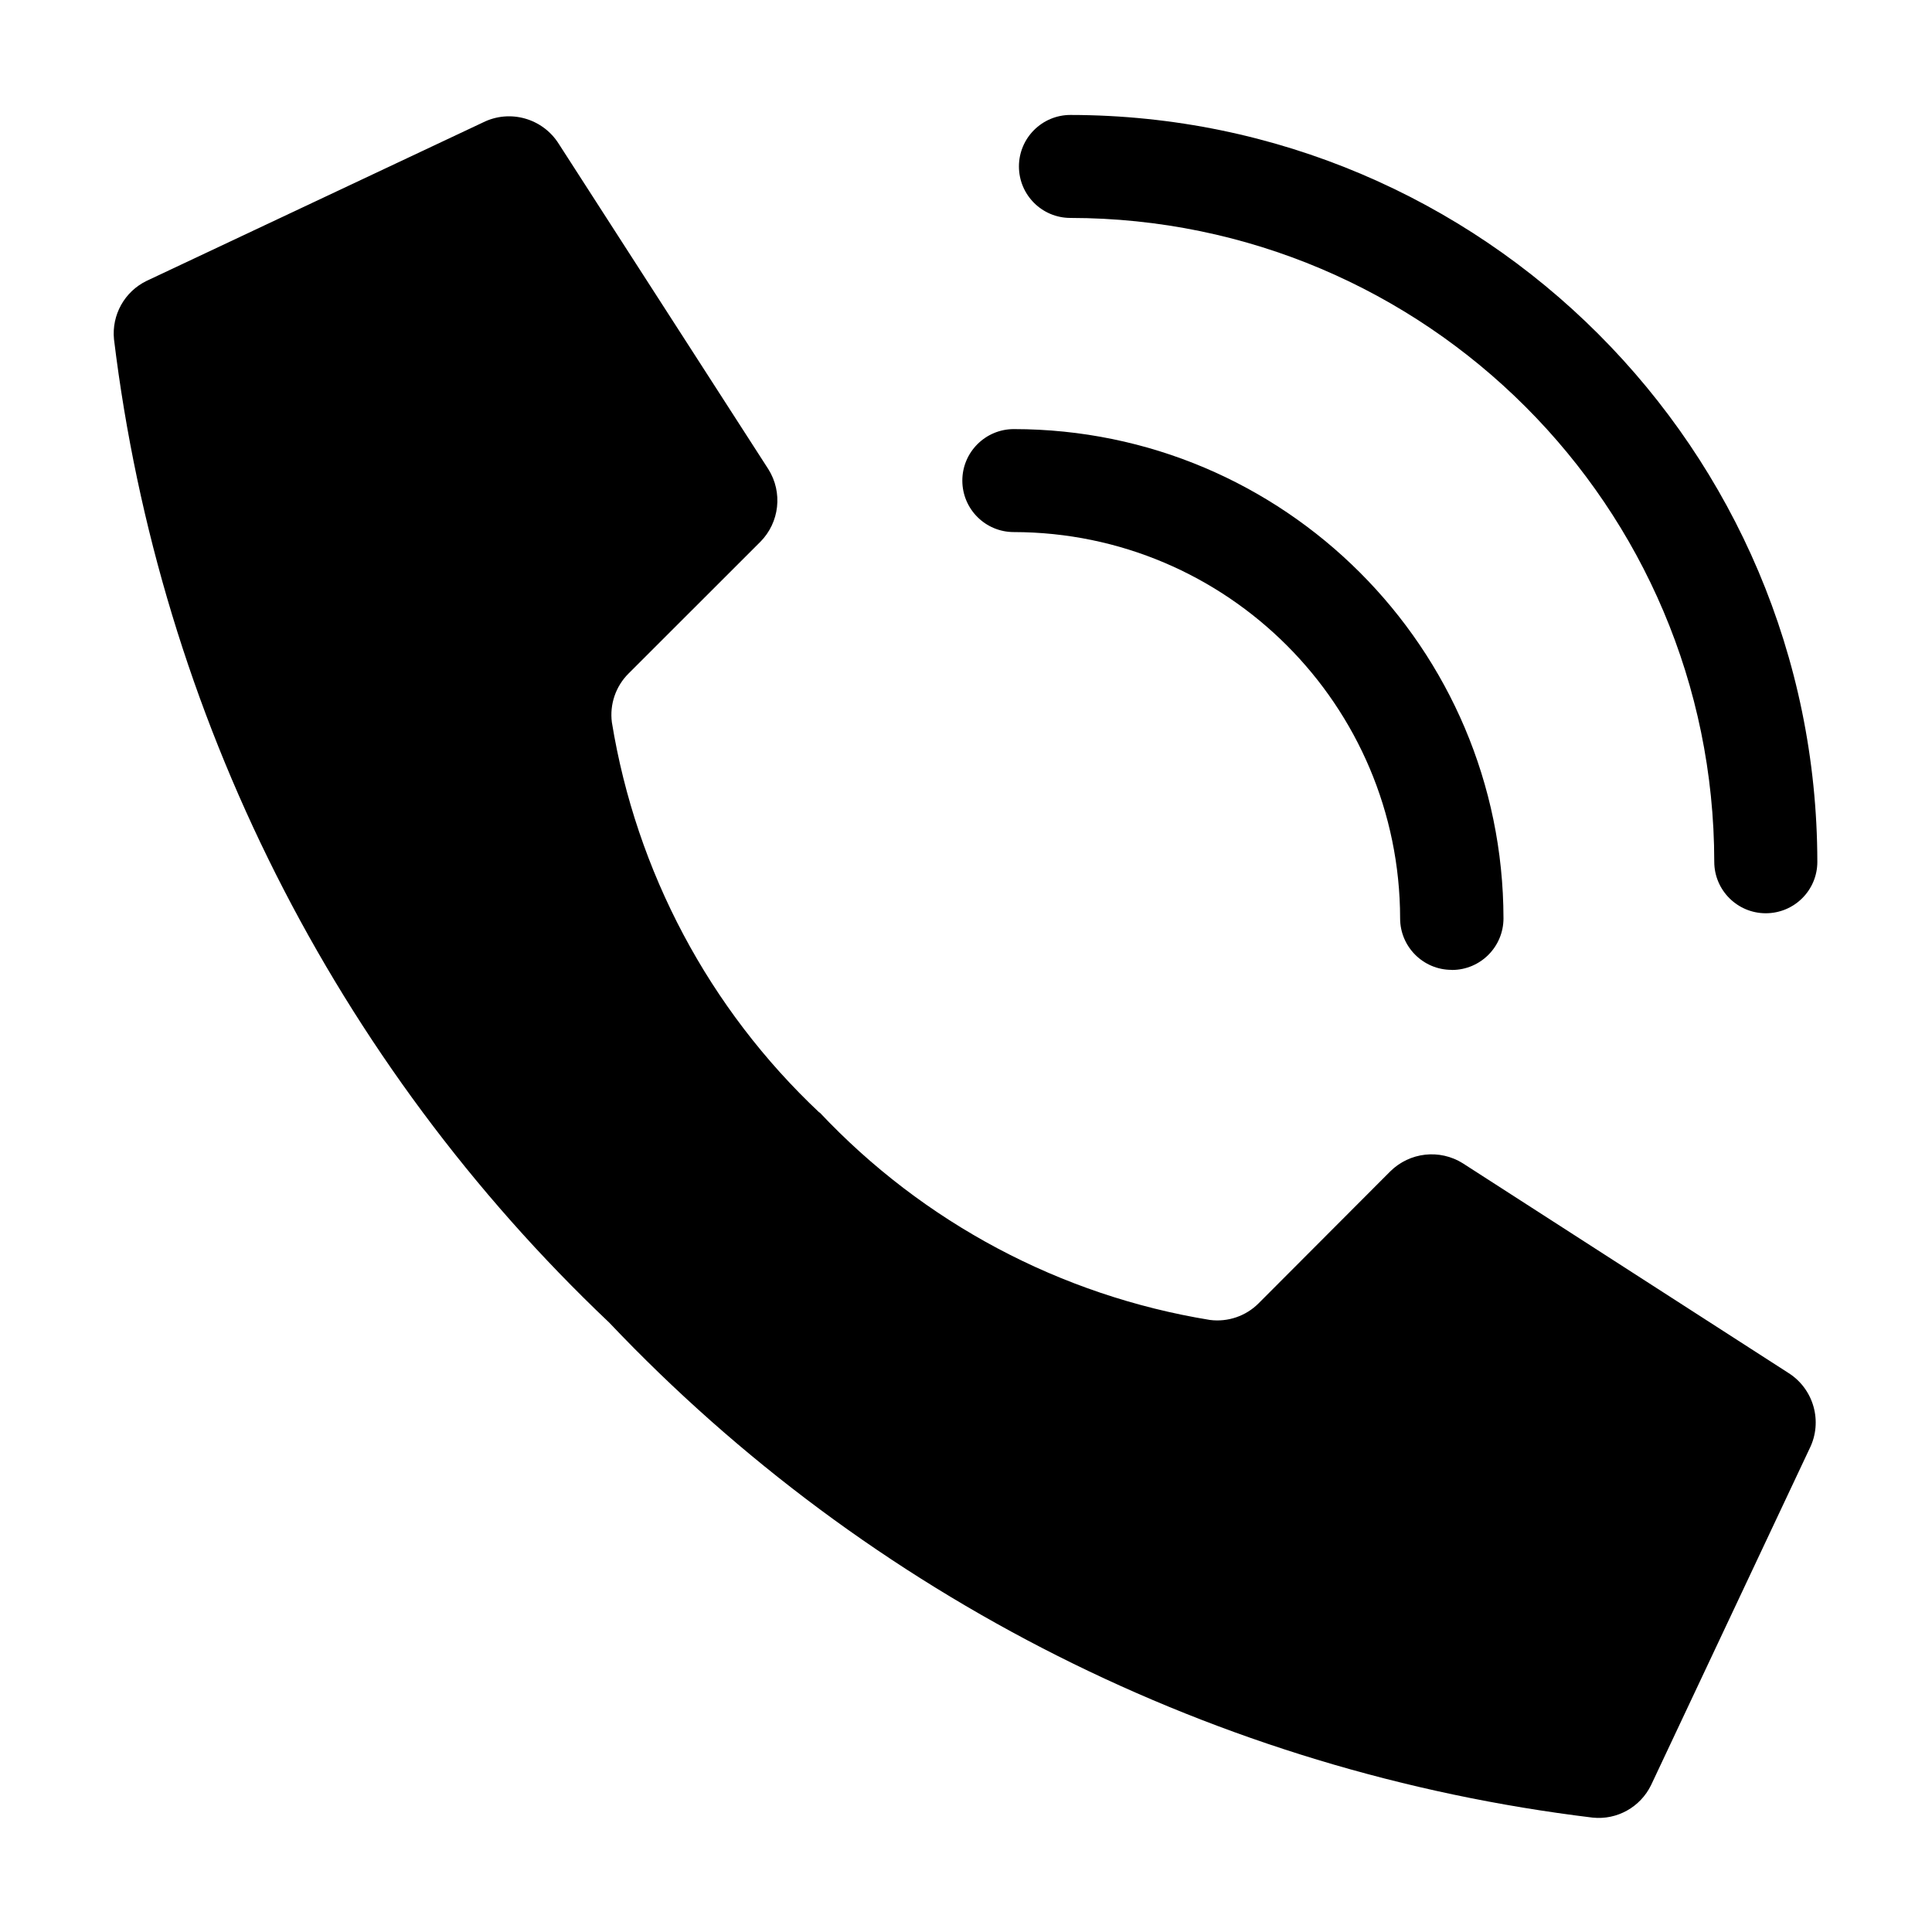 <?xml version="1.0" encoding="utf-8"?>
<!-- Generator: Adobe Illustrator 25.4.1, SVG Export Plug-In . SVG Version: 6.00 Build 0)  -->
<svg version="1.1" id="Laag_1" xmlns="http://www.w3.org/2000/svg" xmlns:xlink="http://www.w3.org/1999/xlink" x="0px" y="0px"
	 width="2000px" height="2000px" viewBox="0 0 2000 2000" style="enable-background:new 0 0 2000 2000;" xml:space="preserve">
<g id="Page-1" transform="translate(0.03)">
	<g id="_003---Call" transform="translate(-0.03)">
		<path id="Shape" d="M848.3,1151.8c-114.2-107.4-189.7-249.4-214.9-404.1c-2.4-18.6,4-37.3,17.3-50.5L787,561
			c20-20.1,23.5-51.3,8.4-75.3L578.5,149c-16.6-26.5-50.6-36.2-78.6-22.2L151.7,290.8c-22.8,11.1-36.2,35.2-33.7,60.4
			c47.3,388.6,228.6,748.6,512.7,1018c269.4,284.1,629.4,465.3,1018.1,512.4c25.2,2.6,49.3-10.9,60.4-33.7l164-348.2
			c14-28,4.4-62-22.1-78.6l-336.7-216.8c-24-15.1-55.2-11.6-75.3,8.4L1303,1349.1c-13.2,13.3-31.9,19.7-50.5,17.3
			c-154.7-25.2-296.7-100.7-404.1-214.9L848.3,1151.8z"/>
		<path id="Shape-2" d="M1502.7,1004c-29.4,0-53.3-23.9-53.3-53.3c-0.3-220.7-179.2-399.6-399.9-399.9c-29.5,0-53.3-23.9-53.3-53.3
			s23.9-53.3,53.3-53.3l0,0c279.7,0.1,506.5,226.7,506.9,506.5c0,29.4-23.8,53.3-53.2,53.4C1503.1,1004,1502.9,1004,1502.7,1004z"/>
		<path id="Shape-3" d="M1827.9,945.4c-29.4,0-53.3-23.9-53.3-53.3c-0.4-367.9-298.6-666.1-666.5-666.5c-29.5,0-53.3-23.9-53.3-53.3
			s23.9-53.3,53.3-53.3c426.8,0.5,772.7,346.4,773.2,773.2C1881.3,921.5,1857.5,945.4,1827.9,945.4L1827.9,945.4z"/>
	</g>
</g>
</svg>

